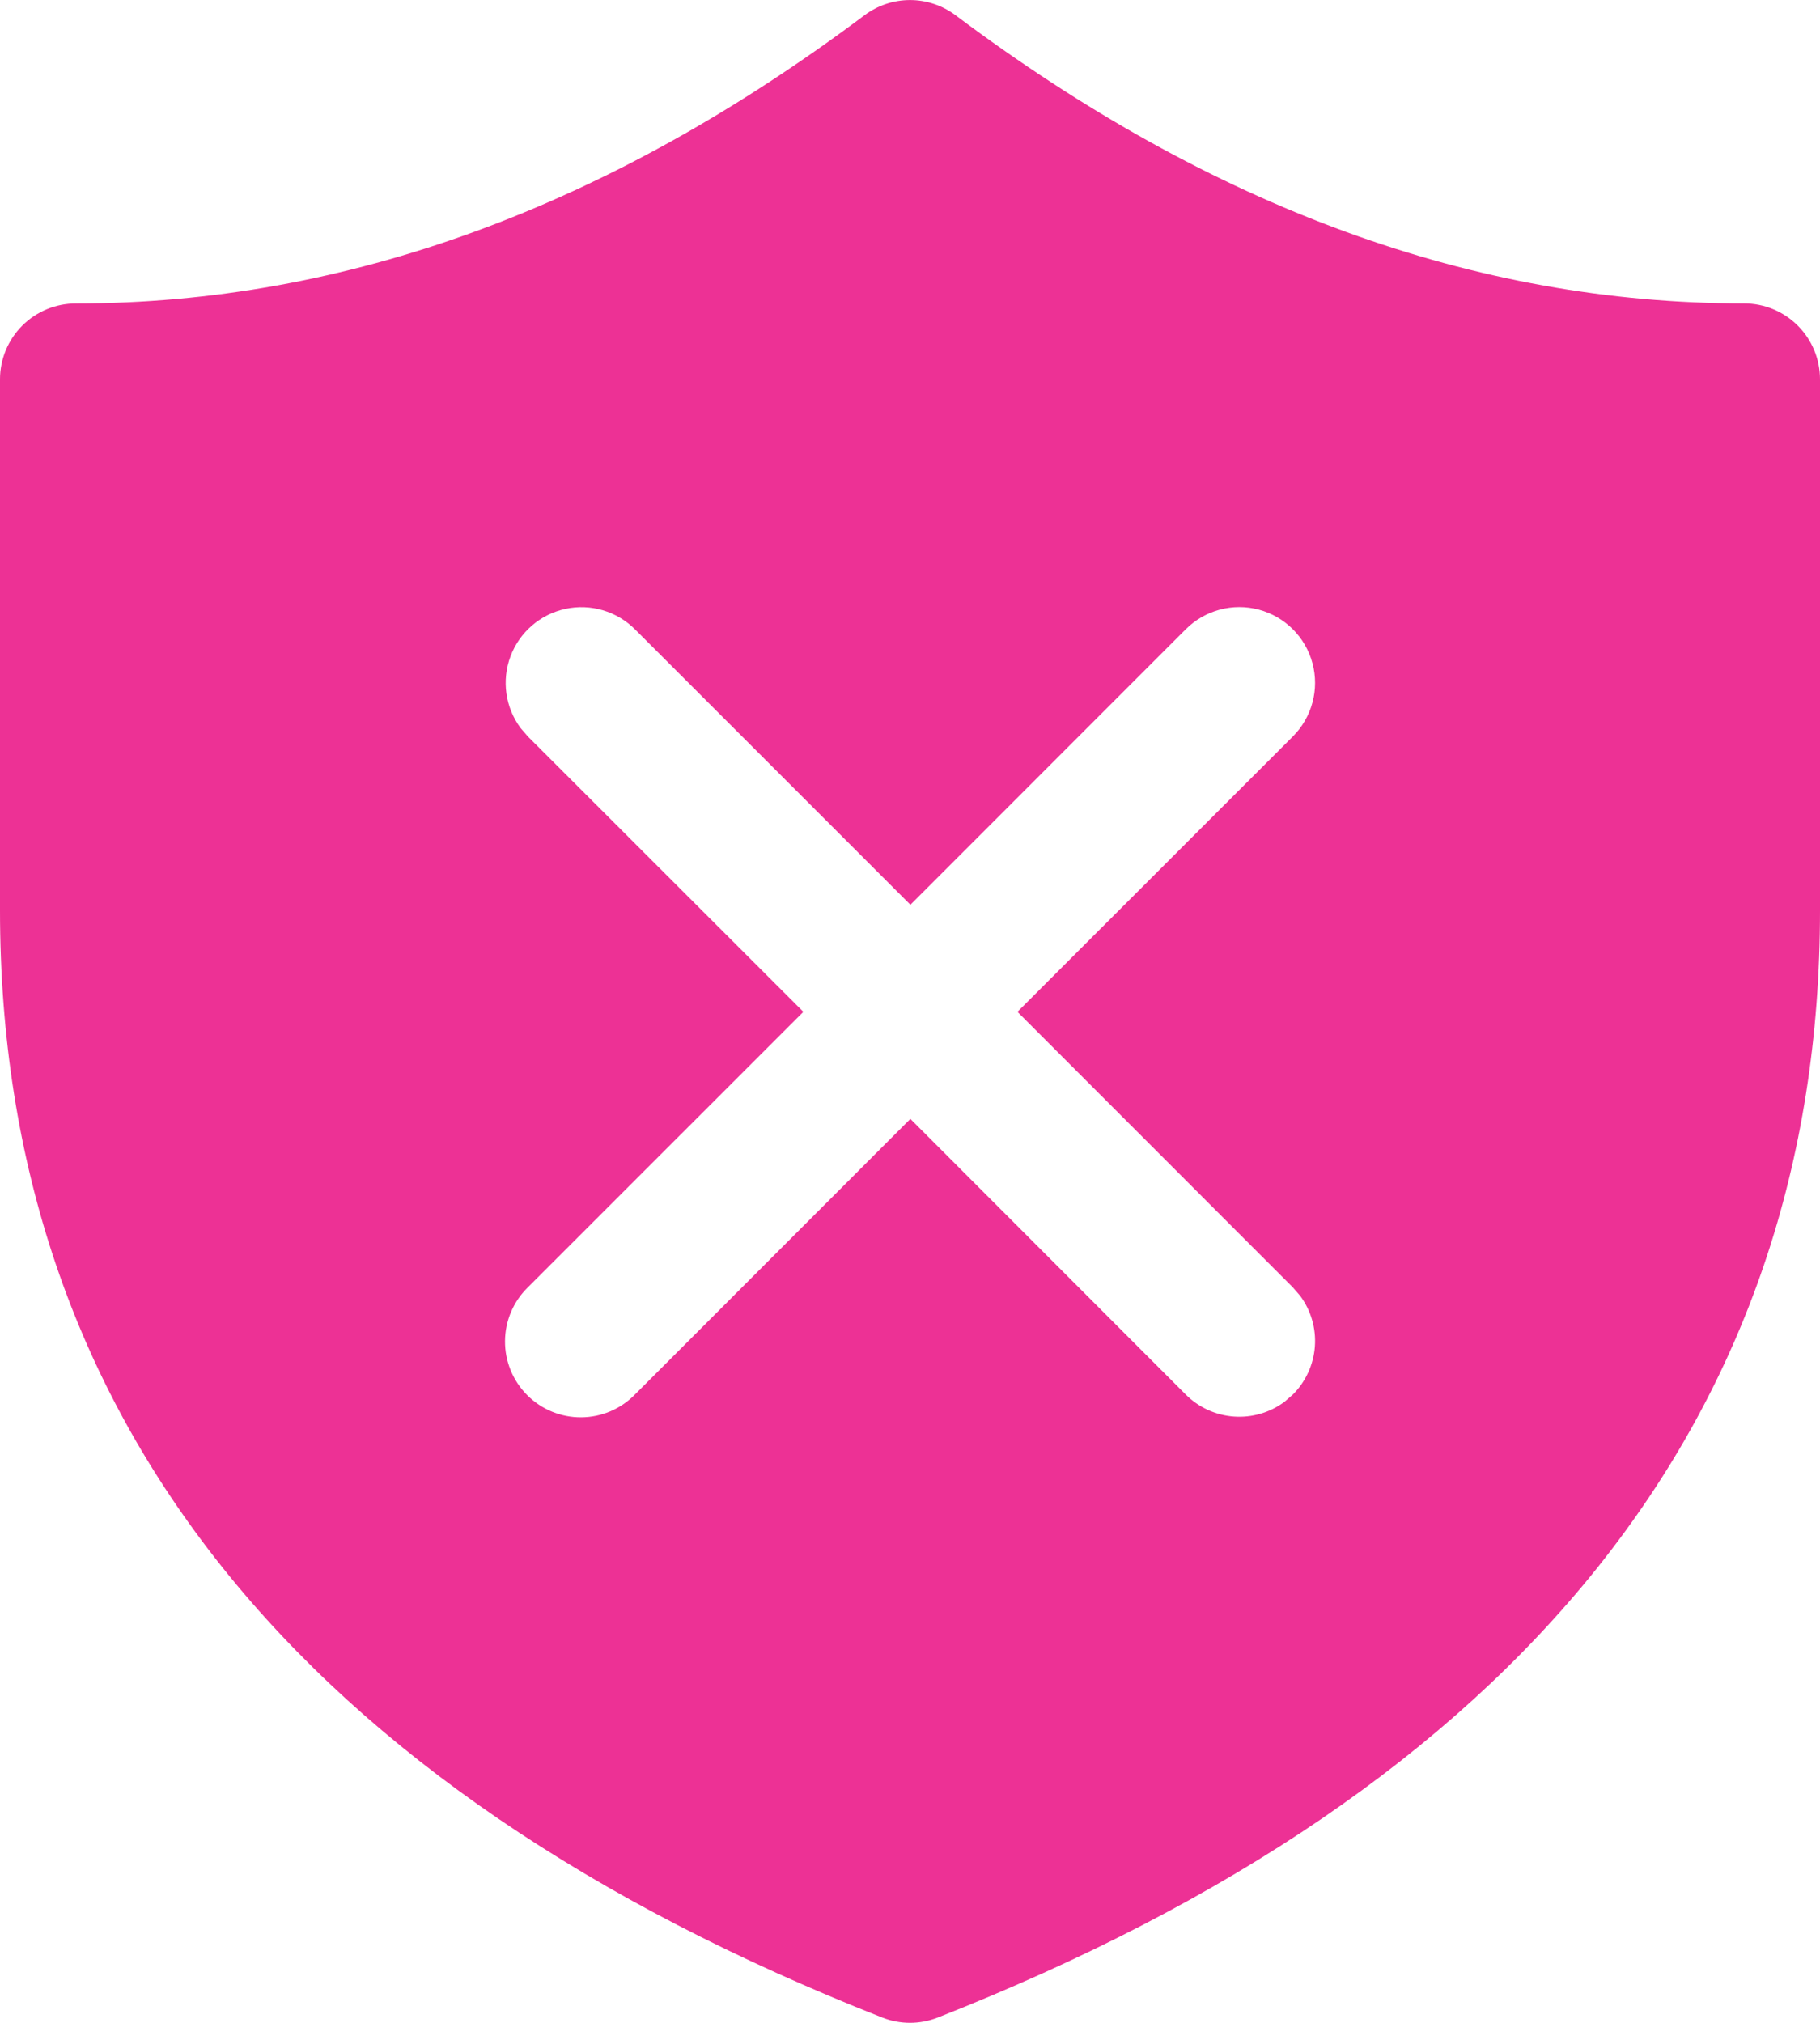 <svg xmlns="http://www.w3.org/2000/svg" xmlns:xlink="http://www.w3.org/1999/xlink" width="49.5" height="55" viewBox="0 0 49.5 55">
  <defs>
    <clipPath id="clip-path">
      <path id="_8673765_ic_fluent_shield_dismiss_filled_icon" data-name="8673765_ic_fluent_shield_dismiss_filled_icon" d="M34.237,5.913c6.991,5.243,14.126,7.837,21.45,7.837a2.063,2.063,0,0,1,2.063,2.063V30.25c0,13.753-8.133,23.858-23.994,30.106a2.062,2.062,0,0,1-1.512,0C16.383,54.108,8.25,44,8.25,30.25V15.813a2.063,2.063,0,0,1,2.063-2.062c7.324,0,14.459-2.595,21.45-7.837A2.062,2.062,0,0,1,34.237,5.913Zm-8.715,16.7a2.06,2.06,0,0,0-3.113,2.682l.2.231L30.1,33.011,22.609,40.5a2.06,2.06,0,1,0,2.913,2.913l7.488-7.491L40.5,43.417a2.06,2.06,0,0,0,2.682.2l.231-.2a2.06,2.06,0,0,0,.2-2.682l-.2-.231-7.491-7.493,7.491-7.488A2.06,2.06,0,1,0,40.5,22.609L33.011,30.1Z" transform="translate(720.5 1108.5)" fill="#212121"/>
    </clipPath>
  </defs>
  <g id="Grupo_de_máscara_21" data-name="Grupo de máscara 21" transform="translate(-728.75 -1114)" clip-path="url(#clip-path)">
    <rect id="logo-cetesb-300x200" width="55" height="55" transform="translate(726 1114)" fill="#ed3195"/>
  </g>
</svg>

